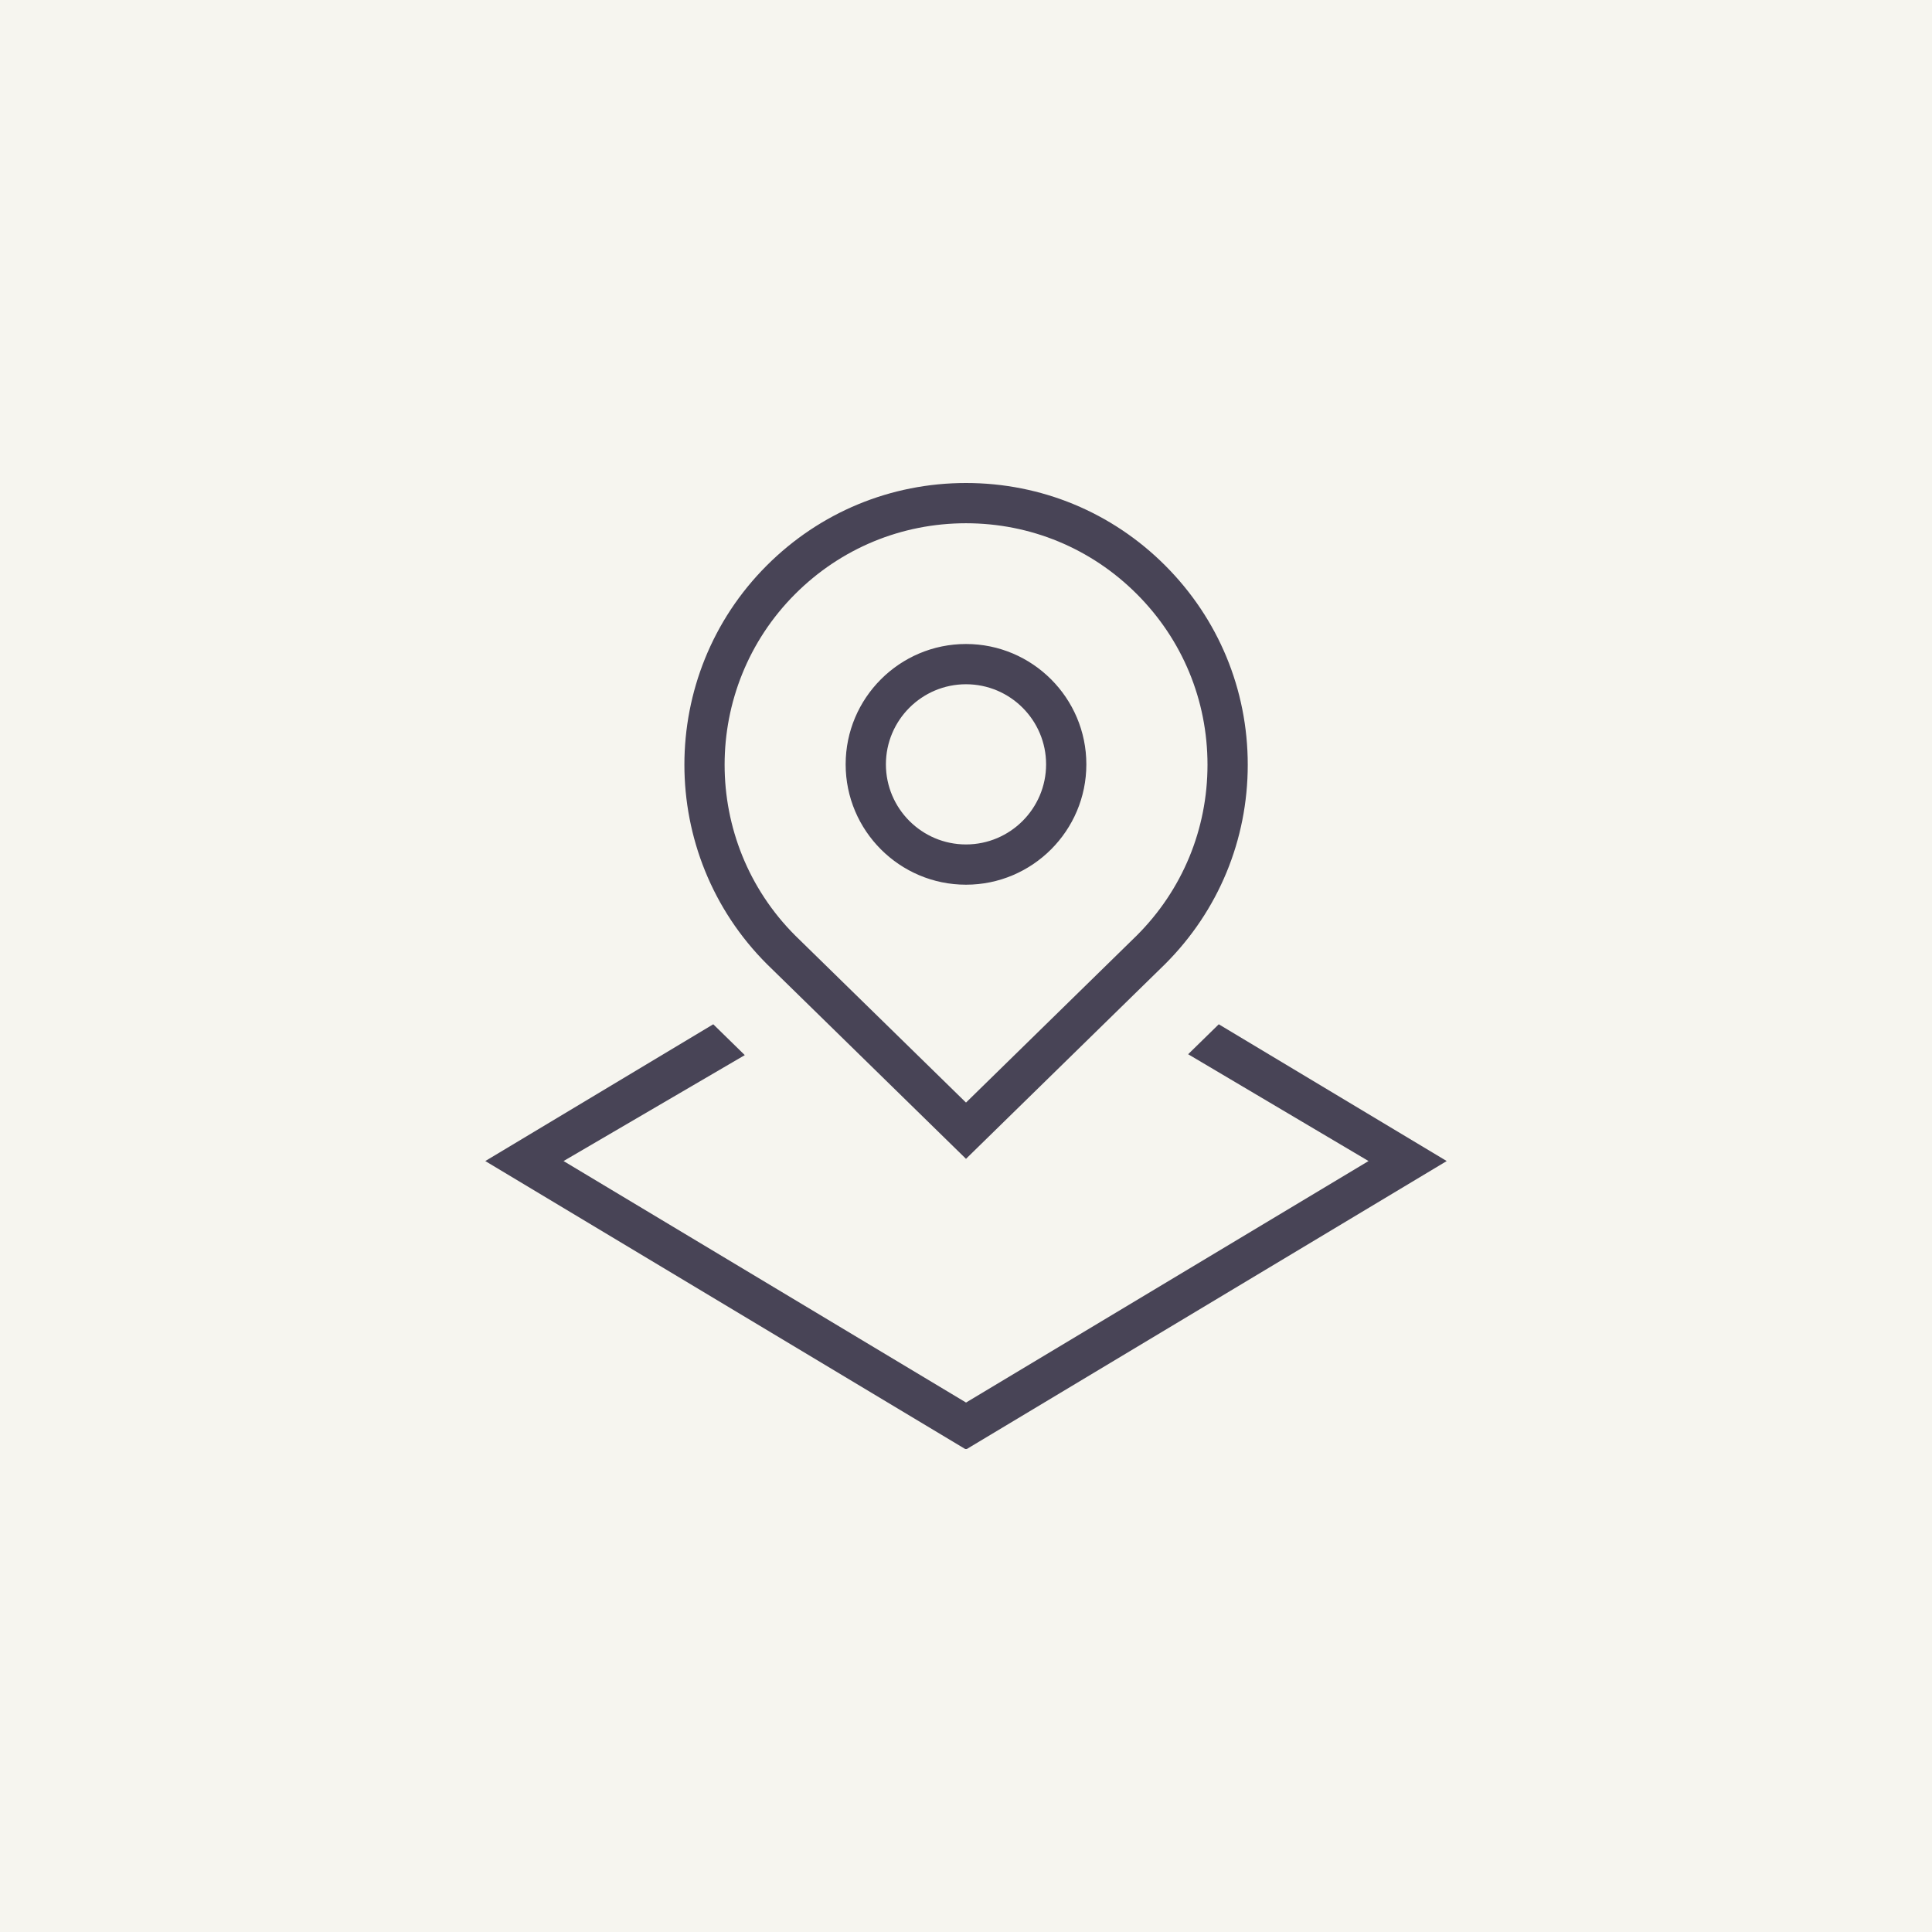 <svg width="48" height="48" viewBox="0 0 48 48" fill="none" xmlns="http://www.w3.org/2000/svg">
<rect width="48" height="48" fill="#F6F5EF"/>
<g clip-path="url(#clip0_24959_10418)">
<path d="M24 28.791L28.949 23.95C30.271 22.628 31 20.87 31 19C31 17.13 30.271 15.373 28.949 14.05C27.628 12.728 25.87 12 24 12C22.13 12 20.372 12.728 19.05 14.05C16.321 16.779 16.321 21.22 19.054 23.953L24 28.791ZM19.757 14.757C20.891 13.624 22.398 13 24 13C25.602 13 27.109 13.624 28.242 14.757C29.376 15.89 30 17.397 30 19C30 20.603 29.376 22.109 28.246 23.239L24 27.393L19.757 23.243C17.418 20.904 17.418 17.096 19.757 14.757ZM24 21.98C25.648 21.98 26.99 20.639 26.99 18.99C26.99 17.341 25.648 16 24 16C22.352 16 21.01 17.341 21.01 18.99C21.01 20.639 22.352 21.98 24 21.98ZM24 17C25.098 17 25.99 17.893 25.99 18.99C25.99 20.087 25.097 20.98 24 20.98C22.903 20.98 22.01 20.087 22.01 18.99C22.01 17.893 22.903 17 24 17ZM35.943 28.846L24 36.012L12.057 28.846L17.721 25.448L18.504 26.214L14.001 28.846L24.001 34.846L34.001 28.846L29.519 26.192L30.28 25.448L35.945 28.847L35.943 28.846Z" fill="#484456"/>
</g>
<defs>
<clipPath id="clip0_24959_10418">
<rect width="24" height="24" fill="white" transform="translate(12 12)"/>
</clipPath>
</defs>
</svg>
